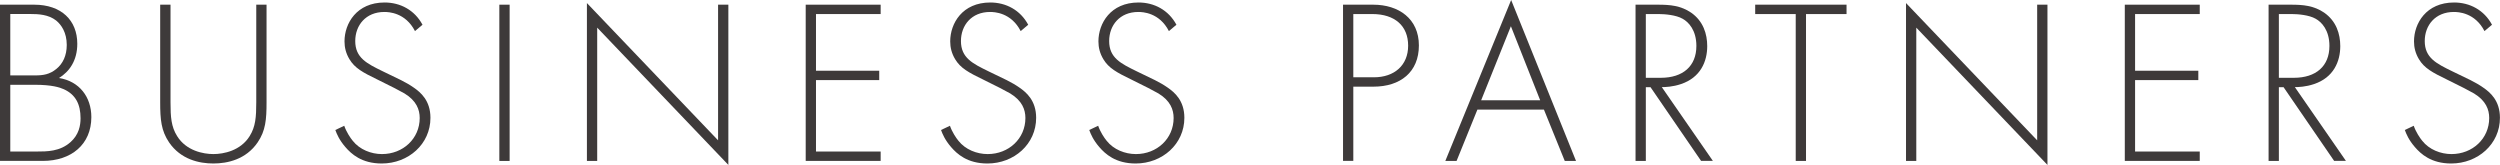 <?xml version="1.0" encoding="UTF-8"?>
<svg id="Layer_1" data-name="Layer 1" xmlns="http://www.w3.org/2000/svg" viewBox="0 0 491 32.39">
  <defs>
    <style>
      .cls-1 {
        isolation: isolate;
      }

      .cls-2 {
        fill: #3e3a3a;
        stroke-width: 0px;
      }
    </style>
  </defs>
  <g id="BUSINESS_PARTNERS" data-name="BUSINESS PARTNERS" class="cls-1">
    <g class="cls-1">
      <path class="cls-2" d="m0,.92h6.72c5.34,0,8.46,3.08,8.46,7.68,0,3.31-1.56,5.47-3.59,6.72,4,.64,6.35,3.73,6.35,7.68,0,5.38-3.96,8.6-9.52,8.6H0V.92Zm2.02,13.89h4.88c1.56,0,2.85-.18,4.19-1.29,1.24-1.01,2.02-2.58,2.02-4.69,0-2.44-1.06-3.96-2.07-4.79-1.52-1.2-3.5-1.29-5.11-1.29h-3.91v12.05Zm0,14.95h5.15c2.07,0,4.6,0,6.67-1.84,1.66-1.47,1.98-3.27,1.98-4.69,0-2.76-.97-4.65-3.27-5.7-.83-.37-2.35-.88-5.75-.88H2.02v13.11Z"/>
      <path class="cls-2" d="m33.49.92v19.18c0,2.9.14,4.78,1.29,6.62,1.79,2.9,5.15,3.54,7.13,3.54s5.34-.64,7.13-3.54c1.15-1.84,1.29-3.73,1.29-6.62V.92h2.02v19.18c0,3.36-.18,5.57-1.75,7.87-2.3,3.36-5.93,4.14-8.7,4.14s-6.39-.78-8.69-4.14c-1.56-2.3-1.75-4.51-1.75-7.87V.92h2.02Z"/>
      <path class="cls-2" d="m81.51,6.12c-1.89-3.68-5.2-3.77-6.03-3.77-3.63,0-5.71,2.62-5.71,5.71,0,3.31,2.3,4.42,5.38,5.93,3.04,1.47,4.55,2.12,6.12,3.22,1.33.92,3.27,2.53,3.27,5.93,0,5.15-4.32,8.97-9.57,8.97-3.96,0-5.98-1.89-7.13-3.22-1.2-1.38-1.7-2.58-1.98-3.36l1.75-.83c.41,1.2,1.2,2.39,1.66,2.94,1.38,1.75,3.63,2.62,5.75,2.62,4.14,0,7.41-3.04,7.41-7.08,0-1.66-.64-3.4-2.99-4.83-.87-.51-2.67-1.43-5.2-2.67-3.04-1.47-4.55-2.3-5.61-4.05-.69-1.15-.97-2.3-.97-3.5,0-3.54,2.39-7.64,7.87-7.64,3.08,0,5.89,1.47,7.45,4.37l-1.47,1.24Z"/>
      <path class="cls-2" d="m100.09.92v30.69h-2.02V.92h2.02Z"/>
      <path class="cls-2" d="m115.27,31.61V.6l25.76,26.96V.92h2.02v31.47l-25.76-26.96v26.18h-2.02Z"/>
      <path class="cls-2" d="m172.96,2.76h-12.7v11.13h12.42v1.84h-12.42v14.03h12.7v1.84h-14.72V.92h14.72v1.84Z"/>
      <path class="cls-2" d="m200.47,6.12c-1.89-3.68-5.2-3.77-6.03-3.77-3.63,0-5.71,2.62-5.71,5.71,0,3.31,2.3,4.42,5.38,5.93,3.04,1.47,4.55,2.12,6.12,3.22,1.33.92,3.27,2.53,3.27,5.93,0,5.15-4.32,8.97-9.57,8.97-3.96,0-5.98-1.89-7.13-3.22-1.2-1.38-1.7-2.58-1.98-3.36l1.75-.83c.41,1.2,1.2,2.39,1.66,2.94,1.38,1.75,3.63,2.62,5.75,2.62,4.14,0,7.41-3.04,7.41-7.08,0-1.66-.64-3.4-2.99-4.83-.87-.51-2.67-1.43-5.2-2.67-3.04-1.47-4.55-2.3-5.61-4.05-.69-1.15-.97-2.3-.97-3.5,0-3.54,2.39-7.64,7.87-7.64,3.08,0,5.89,1.47,7.45,4.37l-1.47,1.24Z"/>
      <path class="cls-2" d="m229.58,6.12c-1.89-3.68-5.2-3.77-6.03-3.77-3.63,0-5.71,2.62-5.71,5.71,0,3.31,2.3,4.42,5.38,5.93,3.04,1.47,4.55,2.12,6.12,3.22,1.33.92,3.27,2.53,3.27,5.93,0,5.15-4.33,8.97-9.57,8.97-3.96,0-5.98-1.89-7.13-3.22-1.2-1.38-1.7-2.58-1.98-3.36l1.75-.83c.41,1.2,1.2,2.39,1.66,2.94,1.38,1.75,3.63,2.62,5.75,2.62,4.14,0,7.41-3.04,7.41-7.08,0-1.66-.64-3.4-2.99-4.83-.87-.51-2.67-1.43-5.2-2.67-3.04-1.47-4.55-2.3-5.61-4.05-.69-1.15-.97-2.3-.97-3.5,0-3.54,2.39-7.64,7.87-7.64,3.08,0,5.89,1.47,7.45,4.37l-1.47,1.24Z"/>
      <path class="cls-2" d="m265.79,17.02v14.58h-2.02V.92h5.93c5.01,0,8.97,2.76,8.97,8s-3.63,8.1-8.93,8.1h-3.96Zm0-1.84h4.05c4,0,6.72-2.35,6.72-6.21s-2.58-6.21-7.04-6.21h-3.73v12.42Z"/>
      <path class="cls-2" d="m303.23,21.53h-13.07l-4.09,10.08h-2.21l12.93-31.61,12.74,31.61h-2.21l-4.09-10.08Zm-.74-1.84l-5.75-14.54-5.84,14.54h11.59Z"/>
      <path class="cls-2" d="m334.1,31.61l-9.94-14.49h-.92v14.49h-2.02V.92h4.42c2.35,0,4.46.18,6.49,1.56,2.39,1.66,3.17,4.19,3.17,6.58,0,3.04-1.33,6.17-5.15,7.45-1.61.55-3.08.6-3.77.6l10.03,14.49h-2.3Zm-10.86-16.33h2.94c4.37,0,6.99-2.3,6.99-6.26,0-3.08-1.52-4.69-2.71-5.34-1.29-.74-3.5-.92-4.69-.92h-2.53v12.51Z"/>
      <path class="cls-2" d="m354.7,2.76v28.85h-2.02V2.76h-7.96V.92h17.94v1.84h-7.96Z"/>
      <path class="cls-2" d="m374.34,31.61V.6l25.76,26.96V.92h2.02v31.47l-25.76-26.96v26.18h-2.02Z"/>
      <path class="cls-2" d="m432.03,2.76h-12.7v11.13h12.42v1.84h-12.42v14.03h12.7v1.84h-14.72V.92h14.72v1.84Z"/>
      <path class="cls-2" d="m458.43,31.61l-9.94-14.49h-.92v14.49h-2.02V.92h4.42c2.35,0,4.46.18,6.49,1.56,2.39,1.66,3.17,4.19,3.17,6.58,0,3.04-1.33,6.17-5.15,7.45-1.61.55-3.08.6-3.77.6l10.03,14.49h-2.3Zm-10.86-16.33h2.94c4.37,0,6.99-2.3,6.99-6.26,0-3.08-1.52-4.69-2.71-5.34-1.29-.74-3.5-.92-4.69-.92h-2.53v12.51Z"/>
      <path class="cls-2" d="m487.96,6.12c-1.89-3.68-5.2-3.77-6.03-3.77-3.63,0-5.71,2.62-5.71,5.71,0,3.31,2.3,4.42,5.38,5.93,3.04,1.47,4.55,2.12,6.12,3.22,1.33.92,3.27,2.53,3.27,5.93,0,5.15-4.33,8.97-9.57,8.97-3.96,0-5.98-1.89-7.13-3.22-1.2-1.38-1.7-2.58-1.98-3.36l1.75-.83c.41,1.2,1.2,2.39,1.66,2.94,1.38,1.75,3.63,2.62,5.75,2.62,4.14,0,7.41-3.04,7.41-7.08,0-1.66-.64-3.4-2.99-4.83-.87-.51-2.67-1.43-5.2-2.67-3.04-1.47-4.55-2.3-5.61-4.05-.69-1.15-.97-2.3-.97-3.5,0-3.54,2.39-7.64,7.87-7.64,3.08,0,5.89,1.47,7.45,4.37l-1.47,1.24Z"/>
    </g>
  </g>
</svg>